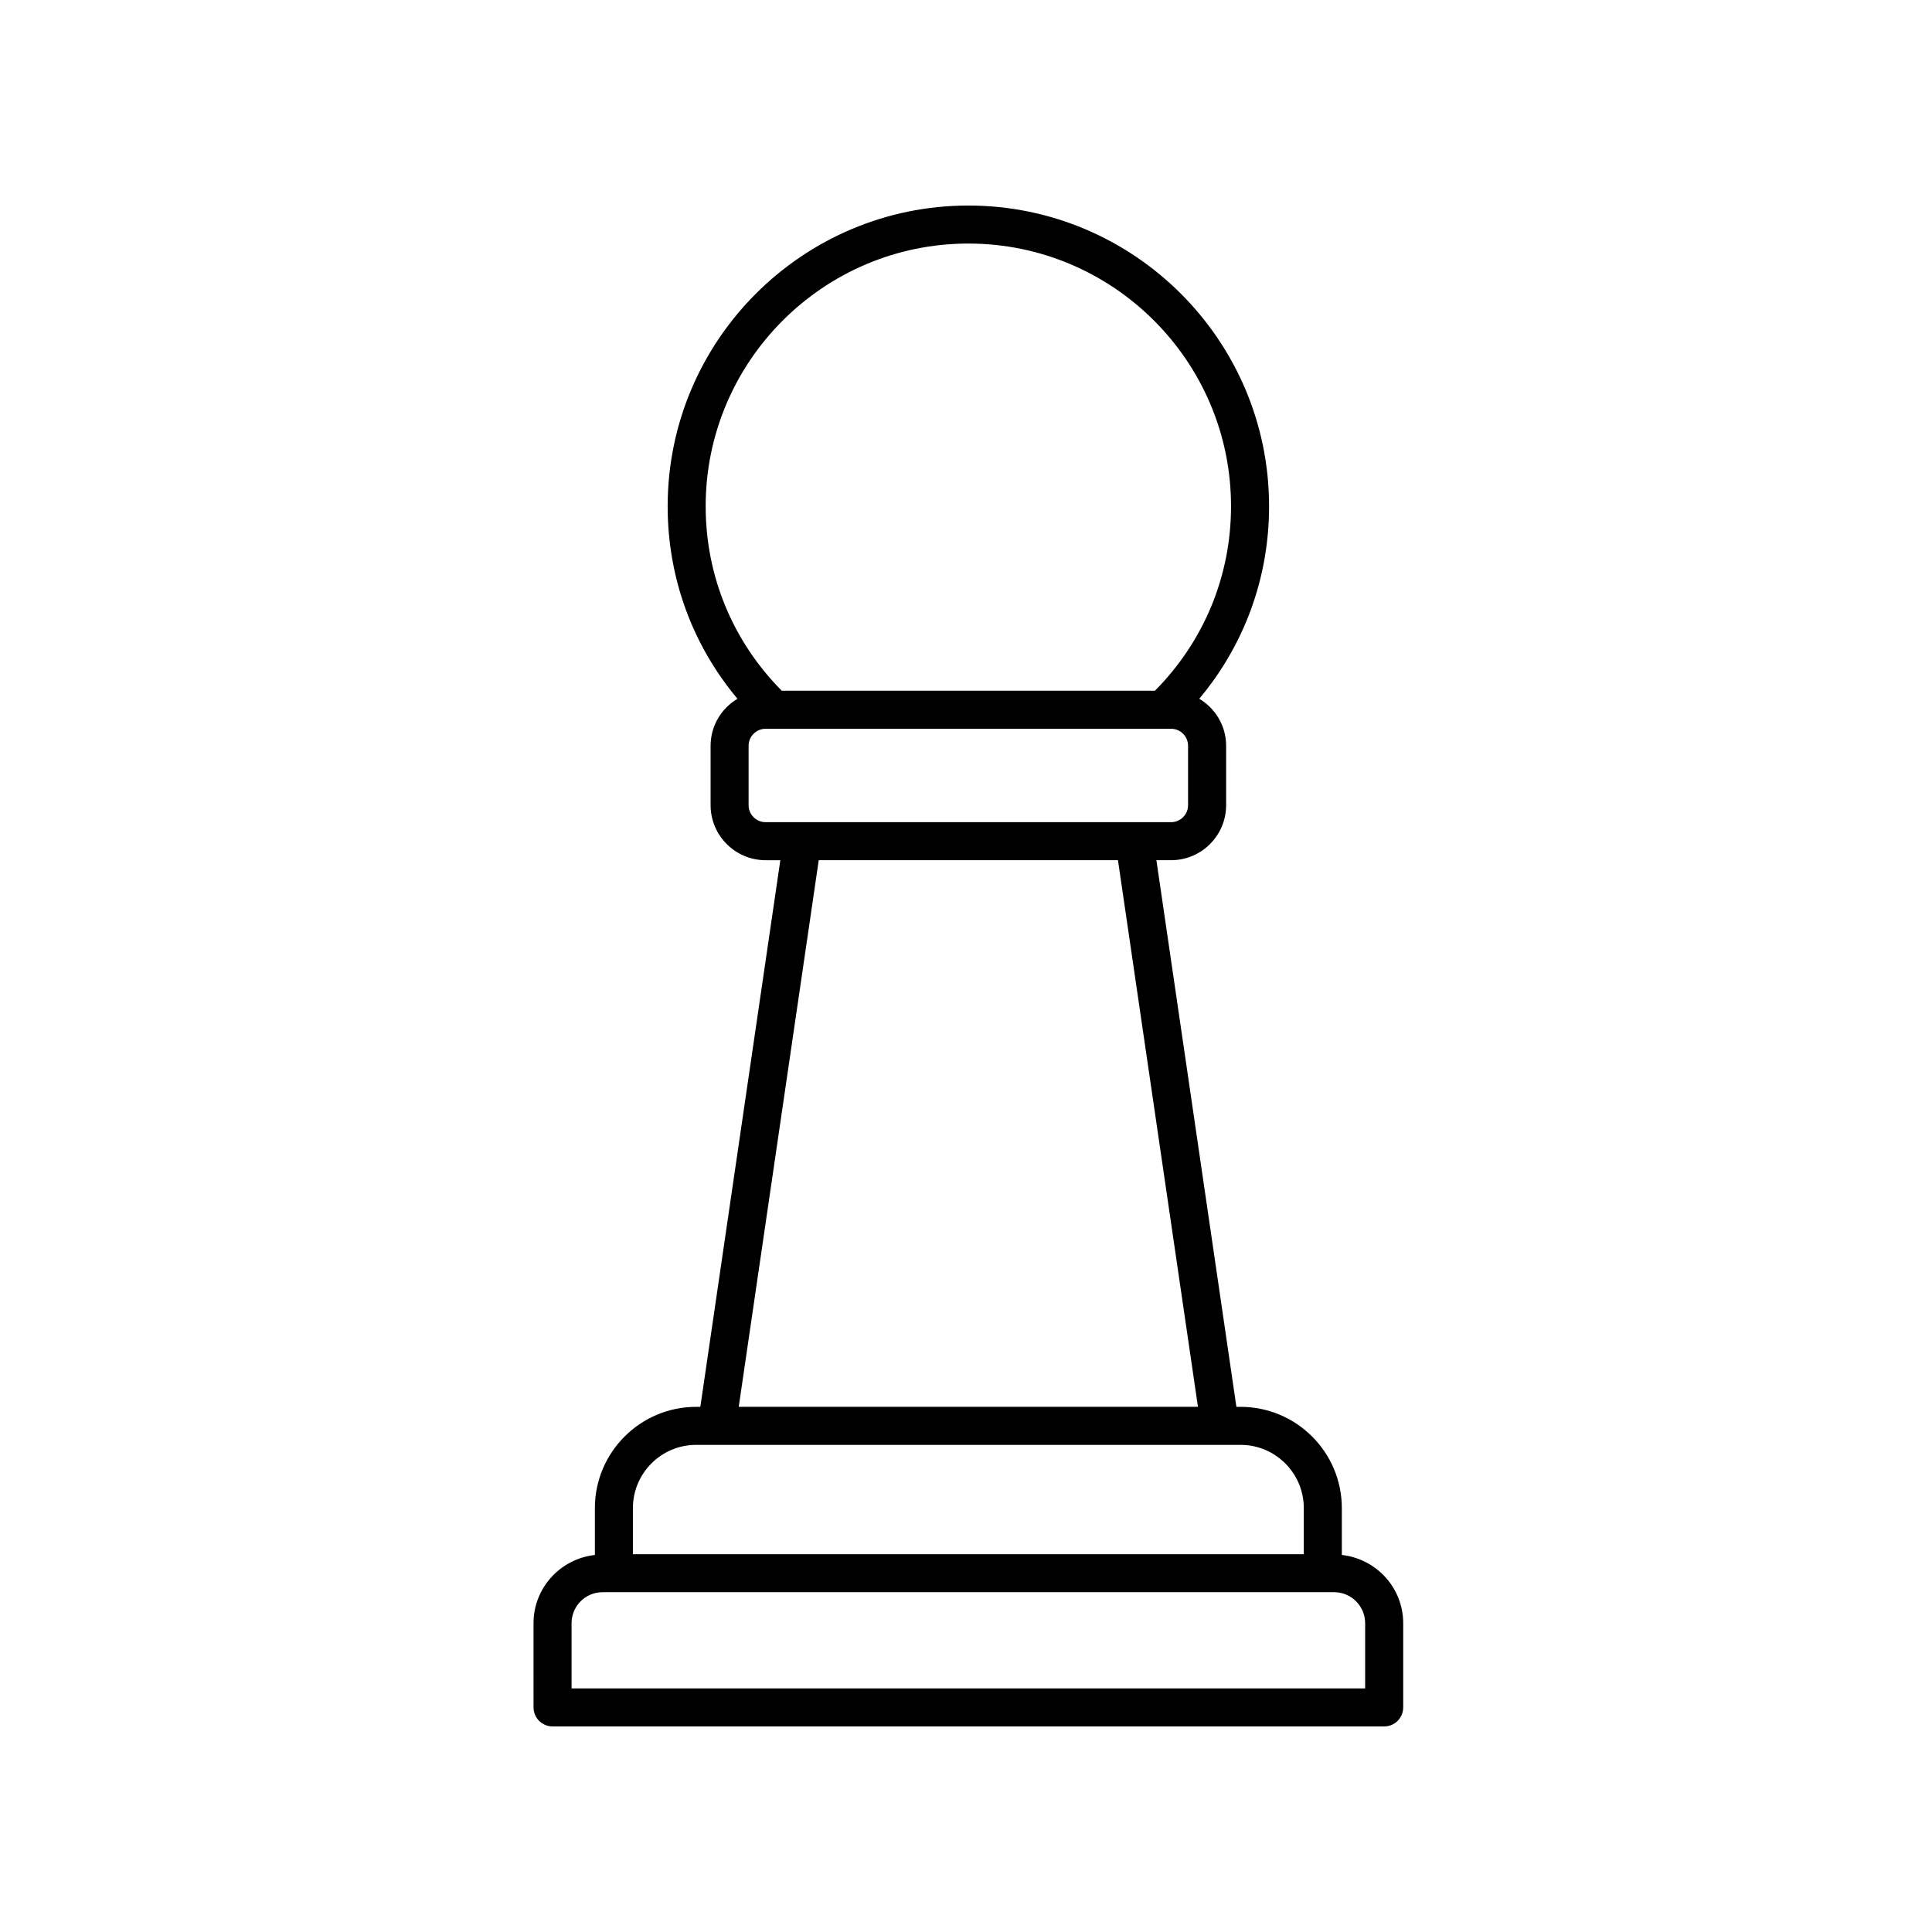 <?xml version="1.0" encoding="UTF-8"?>
<!-- Uploaded to: SVG Repo, www.svgrepo.com, Generator: SVG Repo Mixer Tools -->
<svg fill="#000000" width="800px" height="800px" version="1.1" viewBox="144 144 512 512" xmlns="http://www.w3.org/2000/svg">
 <path d="m328.48 516.83c-14.793 0-26.828 12.035-26.828 26.828v12.422c-9.121 1.023-16.262 8.691-16.262 18.082l0.004 22.32c0 2.781 2.254 5.039 5.039 5.039h220.39c2.781 0 5.039-2.254 5.039-5.039v-22.32c0-9.391-7.141-17.059-16.262-18.082v-12.422c0-14.793-12.035-26.828-26.828-26.828h-1.113l-21.203-144.87h3.902c8.039 0 14.578-6.539 14.578-14.578v-15.75c0-5.305-2.875-9.91-7.121-12.461 11.969-14.281 18.504-32.082 18.504-51.016-0.004-43.938-35.75-79.684-79.691-79.684s-79.691 35.75-79.691 79.691c0 18.934 6.531 36.734 18.5 51.016-4.246 2.551-7.121 7.156-7.121 12.457v15.75c0 8.039 6.539 14.578 14.578 14.578h3.902l-21.199 144.86zm177.3 57.332v17.281h-210.31v-17.285c0-4.527 3.684-8.211 8.211-8.211h193.89c4.523 0.004 8.207 3.688 8.207 8.215zm-16.262-30.508v12.219h-177.79v-12.219c0-9.234 7.516-16.75 16.75-16.75h144.29c9.234 0 16.75 7.516 16.75 16.75zm-88.895-335.11c38.387 0 69.613 31.227 69.613 69.613 0 18.523-7.184 35.785-20.164 48.898h-98.898c-12.98-13.113-20.164-30.375-20.164-48.898 0-38.387 31.227-69.613 69.613-69.613zm-58.234 148.84v-15.75c0-2.481 2.019-4.5 4.5-4.5h107.46c2.481 0 4.5 2.019 4.5 4.5v15.75c0 2.481-2.019 4.5-4.5 4.5h-107.46c-2.484 0-4.504-2.019-4.504-4.5zm18.586 14.574h79.297l21.199 144.86-121.7 0.004z"/>
</svg>